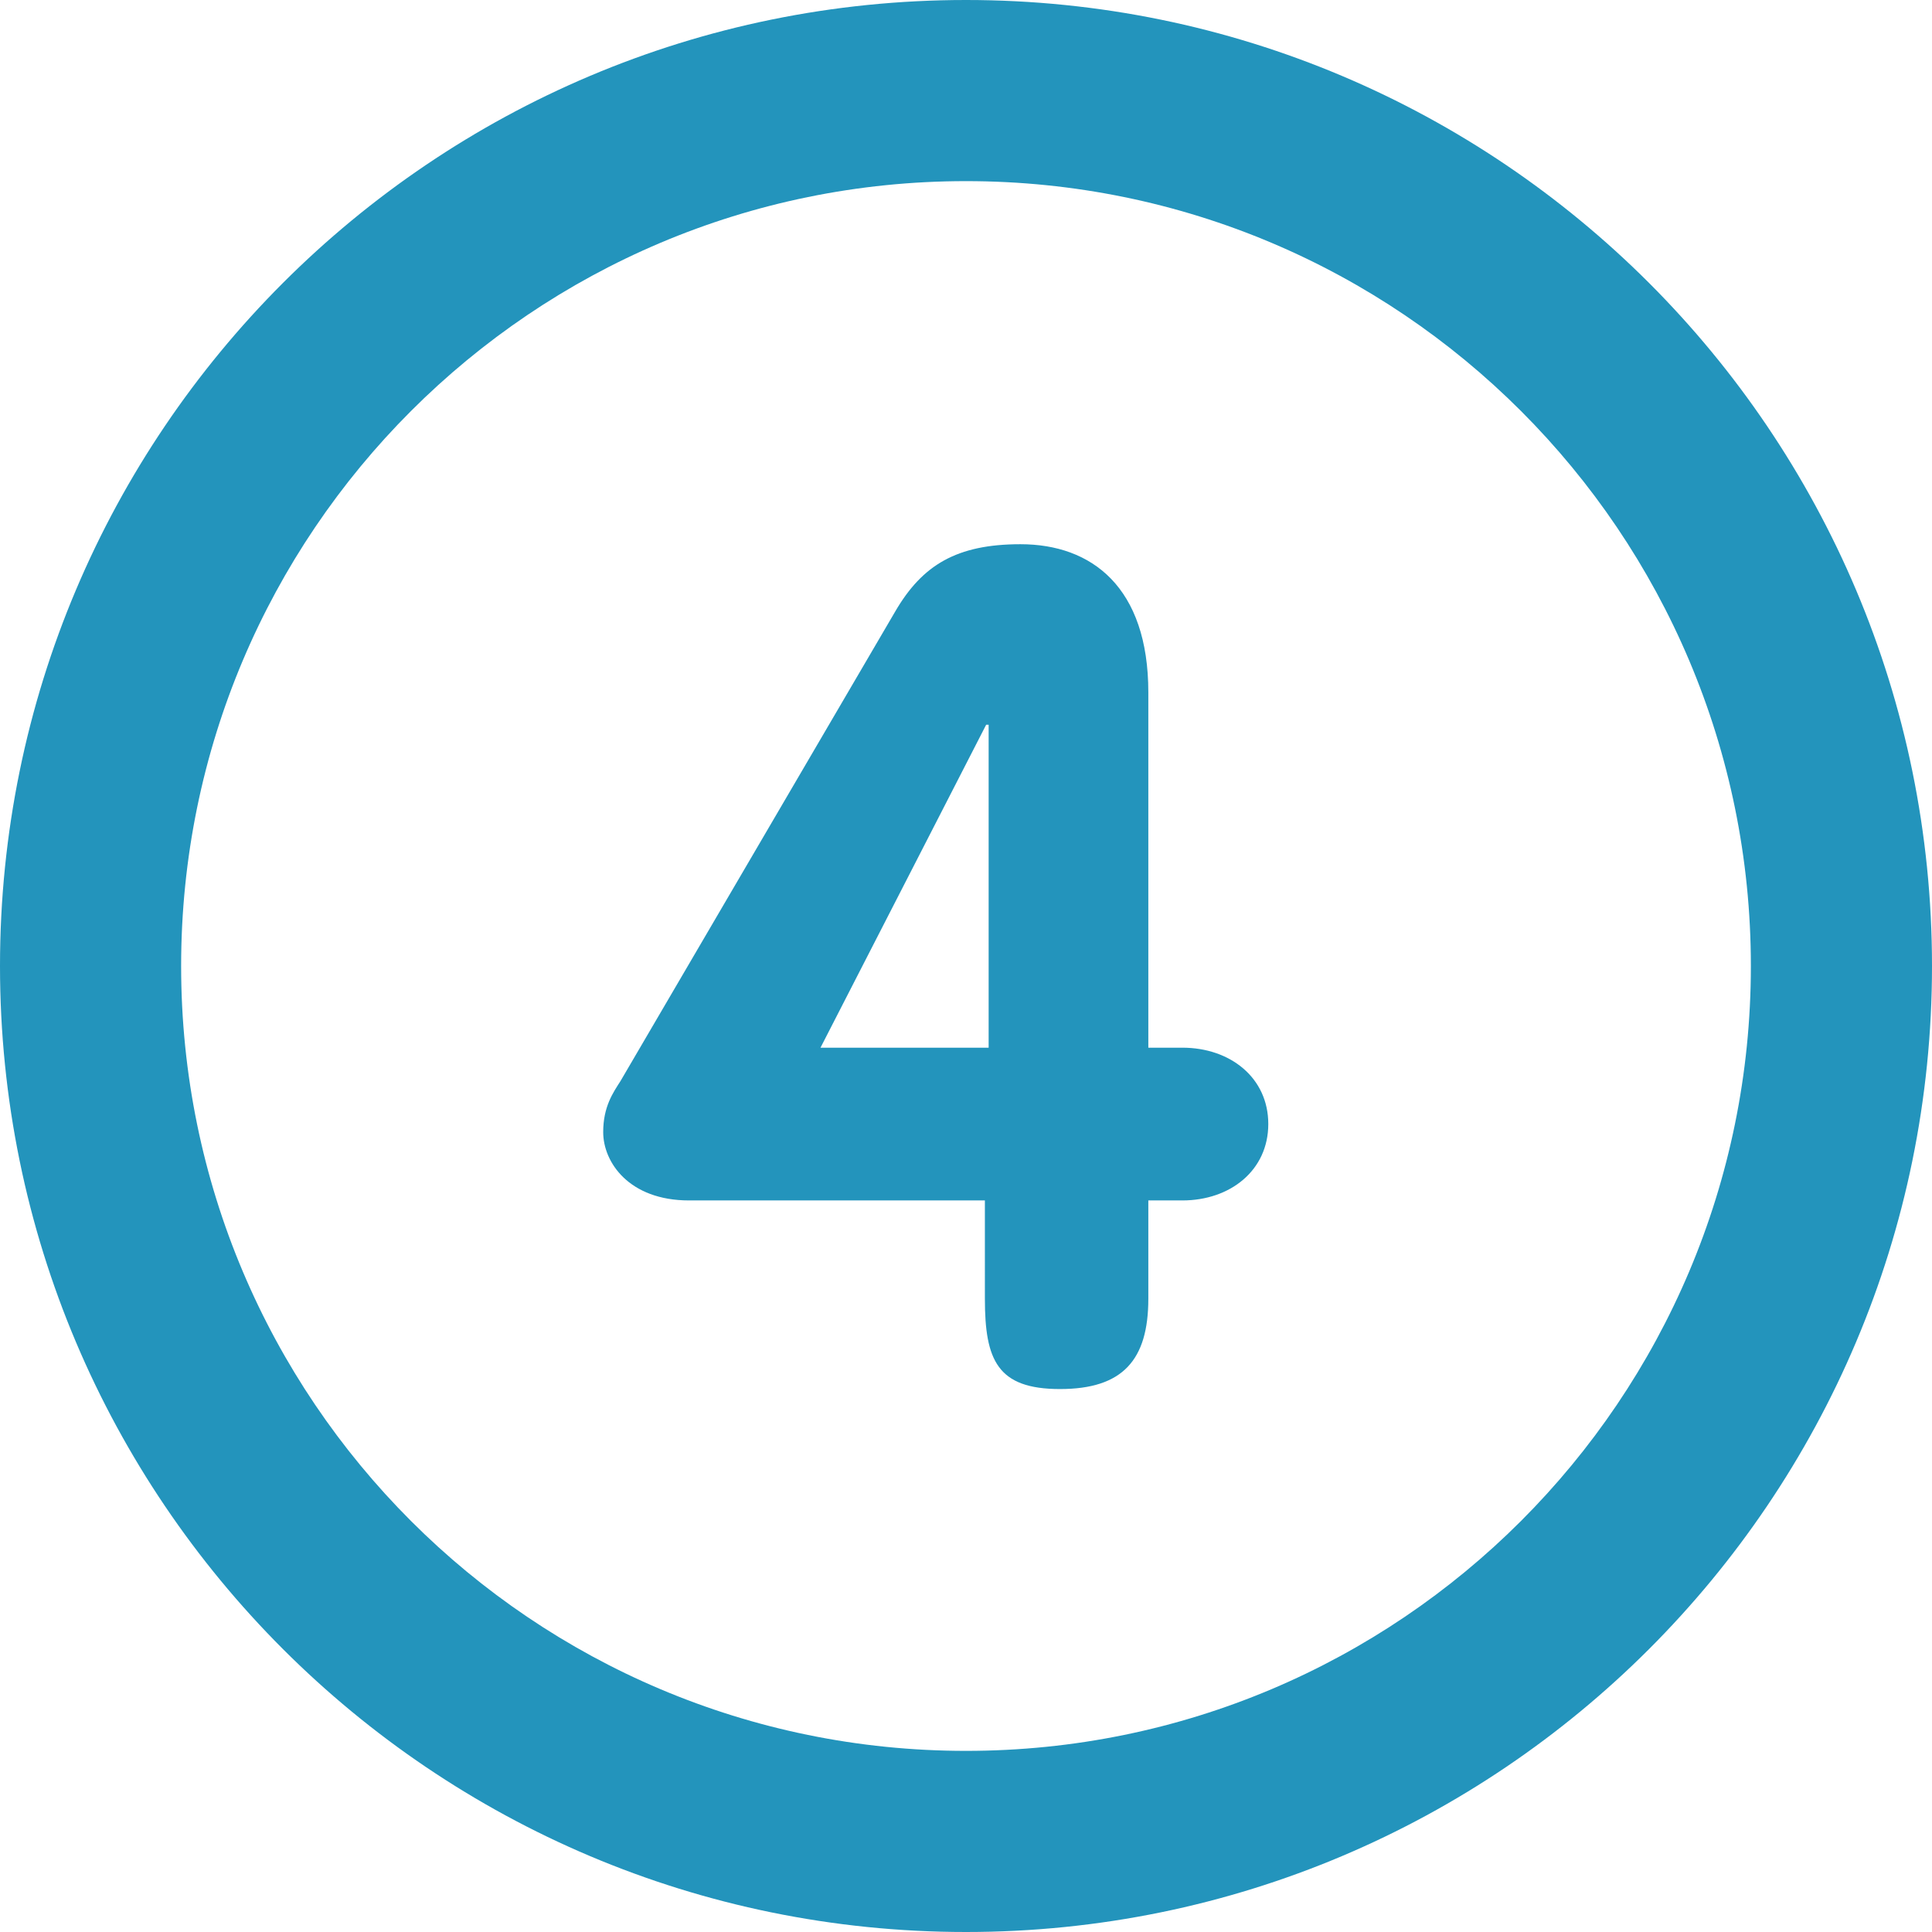 <svg xmlns="http://www.w3.org/2000/svg" viewBox="0 0 286.054 286.054"><path d="M143.027 0C64.04 0 0 64.04 0 143.027c0 78.996 64.04 143.027 143.027 143.027s143.027-64.031 143.027-143.027C286.054 64.04 222.014 0 143.027 0zm0 259.236c-64.183 0-116.209-52.026-116.209-116.209S78.844 26.818 143.027 26.818s116.209 52.026 116.209 116.209-52.026 116.209-116.209 116.209zm32.038-104.114h-5.042v-52.607c0-15.59-8.394-21.937-18.933-21.937-9.449 0-14.535 3.093-18.531 9.94l-40.7 69.565c-1.091 1.707-2.548 3.772-2.548 7.545 0 4.452 3.817 10.11 12.72 10.11h43.793V192.3c0 9.091 1.85 13.364 11.12 13.364s13.078-4.282 13.078-13.364v-14.562h5.042c7.089 0 12.72-4.452 12.72-11.317.001-6.848-5.63-11.299-12.719-11.299zm-28.686 0h-24.896l24.529-47.816h.367v47.816z" fill="#2394bc"/></svg>